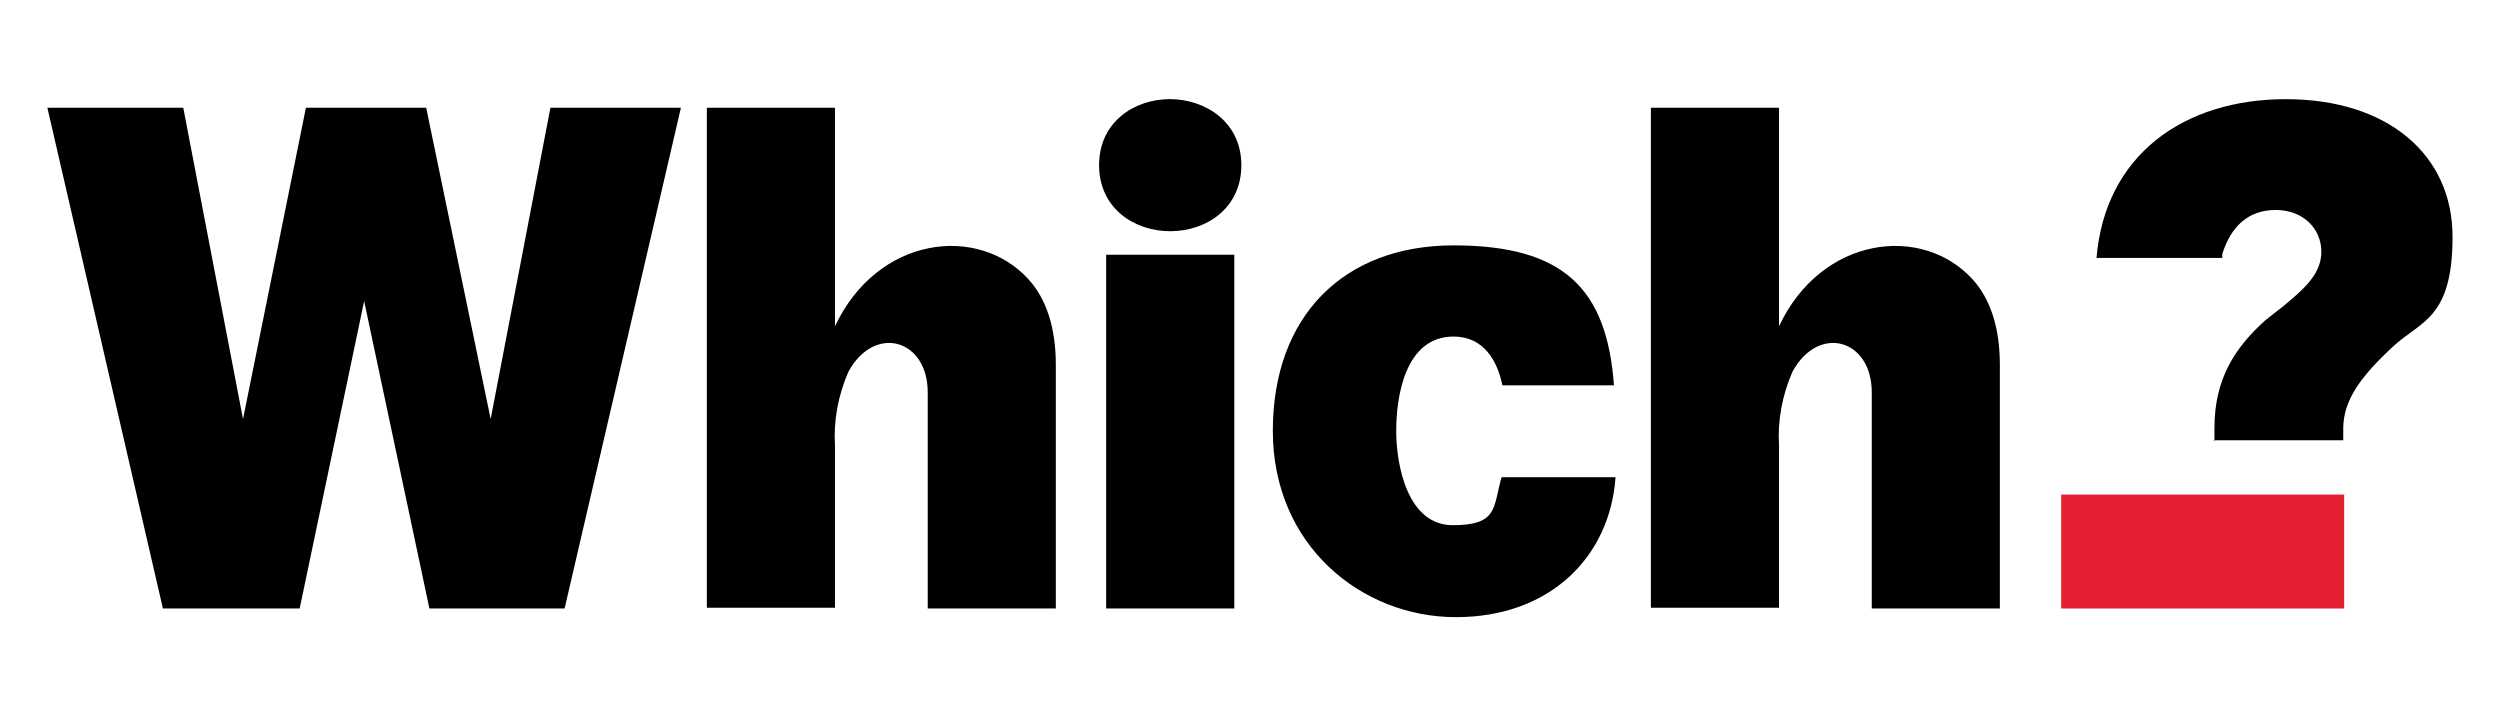 <?xml version="1.0" encoding="UTF-8"?><svg id="Layer_1" xmlns="http://www.w3.org/2000/svg" viewBox="0 0 541 155"><defs><style>.cls-1{fill:#e52032;}</style></defs><path d="M119.11,23.32l-12.93,67.36h0l-13.95-67.36h-26.03l-13.61,67.36h0l-12.93-67.36H10.25l25,108.35h29.6l13.95-66.51h0l14.12,66.51h29.26l25.17-108.35h-28.24ZM479.21,95.45v-2.89c0-10.55,4.42-17.35,11.06-23.3l3.91-3.06c4.25-3.57,8.16-6.8,8.16-11.74s-3.91-9.02-9.87-9.02-9.7,3.57-11.57,9.53v.85h-27.22c1.87-22.28,18.88-34.36,40.99-34.36s36.06,12.08,36.06,29.77-6.8,18.2-12.76,23.64c-7.14,6.63-10.72,11.57-10.89,17.52v2.89h-28.07l.17.17Z"/><path class="cls-1" d="M507.28,131.68h-61.24v-24.66h61.24v24.66Z"/><path d="M405.05,131.68v-46.78c0-11.57-11.57-14.8-17.18-4.42-2.21,5.1-3.23,10.55-2.89,15.99v35.04h-27.73V23.32h27.73v47.29c9.19-19.56,30.96-22.11,41.84-10.21,3.91,4.25,5.95,10.55,5.95,18.54v52.73h-27.73ZM200.76,131.68v-46.78c0-11.57-11.57-14.8-17.18-4.42-2.21,5.1-3.23,10.55-2.89,15.99v35.04h-27.73V23.32h27.73v47.29c9.19-19.56,30.96-22.11,41.84-10.21,3.91,4.25,5.95,10.55,5.95,18.54v52.73s-27.73,0-27.73,0ZM239.37,131.68V55.13h27.73v76.54h-27.73,0ZM349.6,103.27c-1.19,17.18-14.12,30.28-34.53,30.28s-39.63-15.48-39.63-40.31,15.31-40.14,39.12-40.14,33.17,9.36,34.7,30.28h-24.15c-1.02-5.1-3.91-10.55-10.55-10.55-10.55,0-12.42,13.1-12.42,20.41s2.38,20.41,12.25,20.41,8.68-3.91,10.55-10.38h24.66ZM253.15,50.03c-7.65,0-15.31-4.93-15.31-14.29s7.65-14.29,15.31-14.29,15.48,4.93,15.48,14.29-7.65,14.29-15.31,14.29h-.17Z"/></svg>